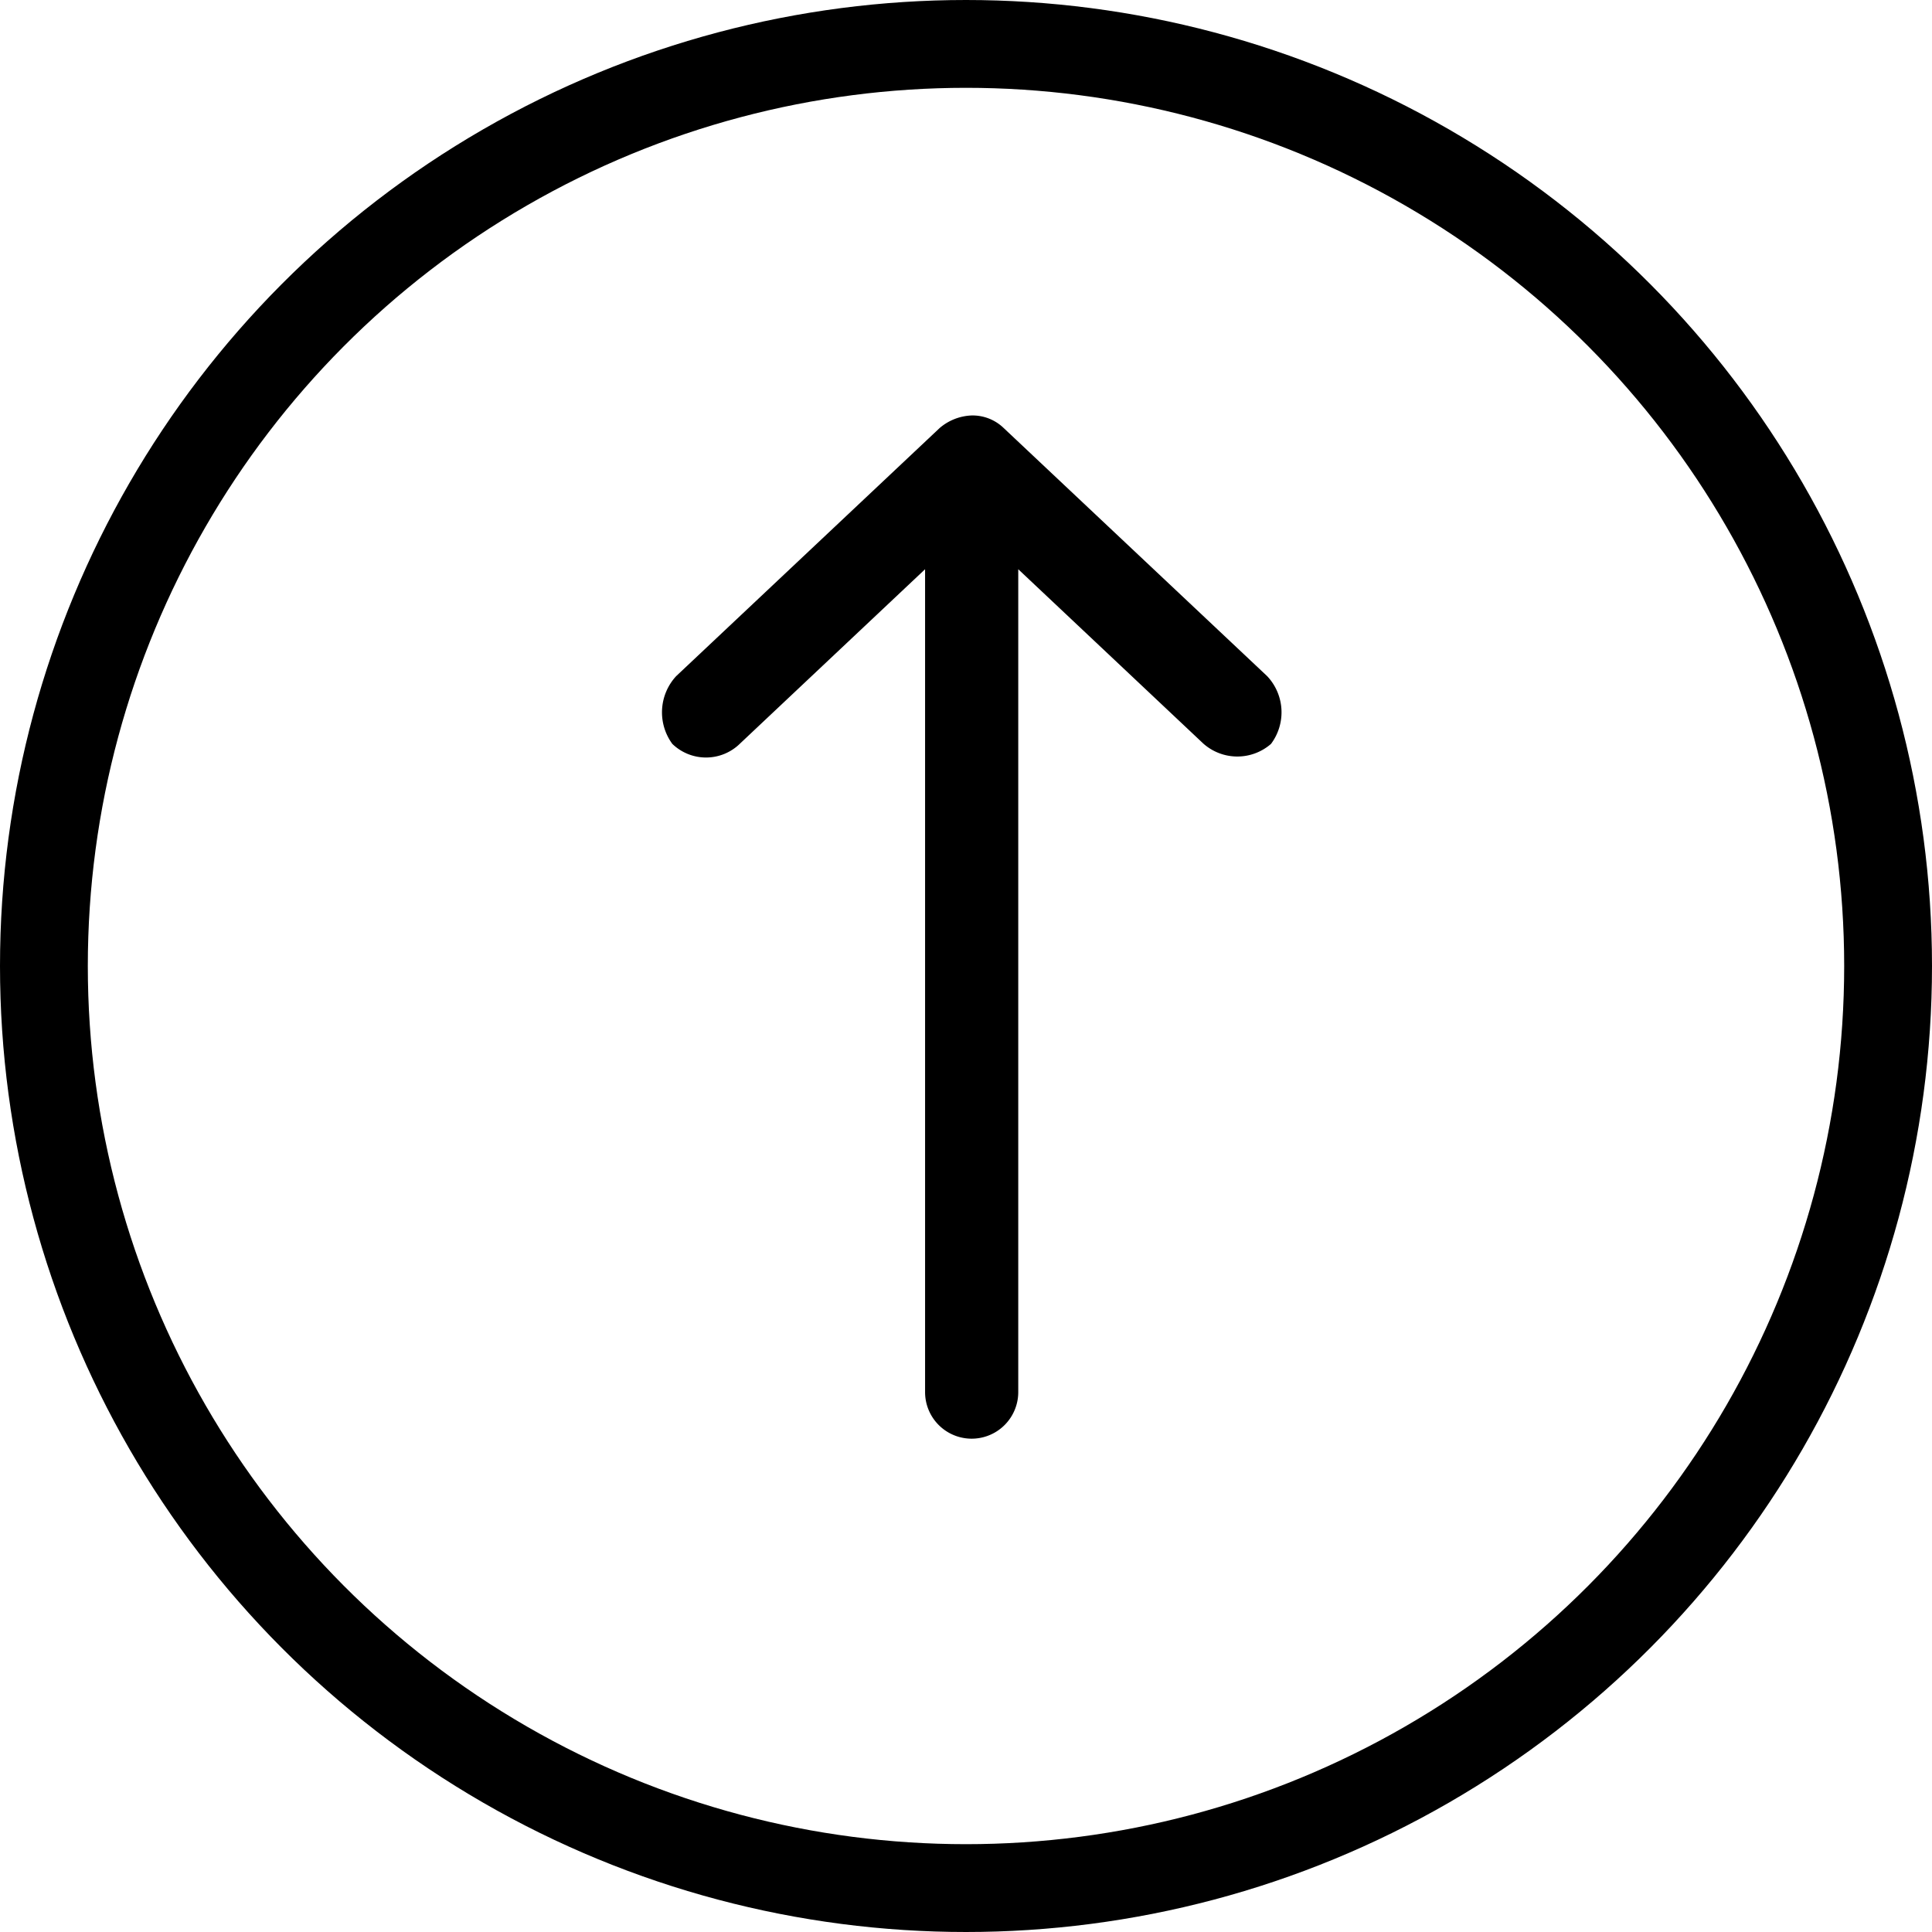 <svg xmlns="http://www.w3.org/2000/svg" width="22" height="22" viewBox="0 0 22 22"><g transform="translate(-173.825 -1350)"><g transform="translate(188.42 1366.382) rotate(180)"><path d="M3.531,11.651a.594.594,0,0,0,.364-.143l3-2.825a.607.607,0,0,0,.044-.772.552.552,0,0,0-.772.005L4.061,9.9V.53A.53.53,0,0,0,3,.53V9.9L.894,7.916a.583.583,0,0,0-.772-.005.6.6,0,0,0,.044.772l3,2.825a.51.51,0,0,0,.364.143Z" transform="translate(0 0)"/></g><g transform="translate(173.825 1350)" fill="none" stroke="#000" stroke-width="1"><circle cx="11" cy="11" r="11" stroke="none"/><circle cx="11" cy="11" r="10.5" fill="none"/></g></g></svg>